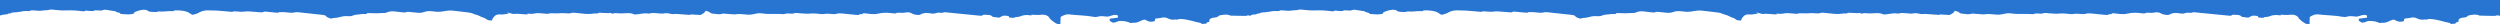 <svg width="1093" height="11" viewBox="0 0 1093 11" fill="none" xmlns="http://www.w3.org/2000/svg">
<path d="M546.875 6.89C546.192 6.748 545.502 6.551 544.879 6.941C542.542 6.941 540.212 6.908 537.889 6.824C536.457 6.094 534.921 6.426 533.363 6.708C533.102 6.772 532.889 6.876 532.754 7.003C532.079 7.558 532.087 7.562 530.528 7.734C530.001 7.796 529.534 7.947 529.208 8.16C528.882 8.373 528.716 8.636 528.74 8.902C528.74 9.242 528.992 9.632 527.872 9.709C527.805 9.709 527.798 9.873 527.709 9.946C527.516 10.111 527.293 10.264 527.085 10.421C526.514 10.165 525.52 10.823 525.126 10.198C525.126 10.144 525.037 10.067 524.948 10.052C521.98 9.483 519.42 8.427 516.044 8.285C515.198 8.252 514.835 8.807 514.041 8.497C512.653 8.804 511.562 8.497 510.605 8.051C510.257 7.84 509.765 7.697 509.219 7.649C508.674 7.601 508.112 7.652 507.637 7.792C506.826 7.949 505.982 8.062 505.122 8.128L504.788 9.278C503.304 9.643 502.183 9.556 501.189 8.891C500.647 8.526 500.232 8.482 499.579 8.785C499.104 9.008 498.503 9.15 498.095 9.402C497.736 9.611 497.275 9.77 496.756 9.866C496.236 9.962 495.675 9.991 495.127 9.95C494.827 9.965 494.536 10.006 494.266 10.071C493.68 9.771 492.974 9.534 492.192 9.375C491.41 9.217 490.57 9.14 489.725 9.15C488.708 9.15 488.411 9.6 487.617 9.749C486.608 9.939 486.705 10.056 486.015 9.632C485.043 9.03 485.043 9.03 485.191 8.172L488.738 7.712L488.738 6.777C487.321 6.153 486.2 6.777 485.236 7.04C485.02 7.126 484.77 7.189 484.501 7.224C484.232 7.258 483.951 7.264 483.677 7.241C482.305 7.087 480.961 6.876 479.626 7.365C479.399 7.414 479.154 7.439 478.906 7.439C478.658 7.439 478.413 7.414 478.186 7.365C474.654 6.675 470.811 6.737 467.182 6.269C466.827 6.253 466.469 6.275 466.134 6.335C465.799 6.395 465.495 6.491 465.246 6.616C464.652 6.945 463.635 7.164 463.687 7.741C463.739 8.318 463.635 8.836 463.613 9.366C463.613 9.731 463.613 10.074 463.613 10.461C462.552 10.542 462.129 10.538 461.387 10.041C460.619 9.561 459.938 9.048 459.354 8.508C459.053 8.219 458.822 7.914 458.664 7.599C458.546 7.345 458.29 7.113 457.922 6.927C457.002 6.361 456.052 6.353 454.709 6.489C453.485 6.613 452.149 6.463 450.821 6.434L451.192 6.722C450.867 6.724 450.543 6.707 450.227 6.671C449.537 6.554 448.796 6.532 448.082 6.608C447.369 6.684 446.712 6.855 446.183 7.102C445.736 7.301 445.16 7.415 444.558 7.423C444.373 7.423 444.053 7.387 444.024 7.423C443.393 8.095 442.302 7.599 441.404 7.741L440.892 7.011C440.15 6.949 439.349 6.762 438.741 6.865C438.132 6.967 437.628 7.347 436.811 7.73C436.21 7.653 435.327 7.54 434.4 7.412C434.192 7.379 433.895 7.321 433.843 7.241C433.235 6.353 431.617 6.558 430.319 6.441C430.163 6.441 429.866 6.463 429.822 6.518C429.317 7.098 428.412 6.857 427.596 6.781C423.178 6.35 418.763 5.914 414.35 5.473C413.608 5.397 412.822 5.211 412.124 5.561C411.961 5.641 411.531 5.62 411.241 5.594C410.865 5.54 410.467 5.529 410.081 5.563C409.695 5.598 409.33 5.676 409.015 5.791C408.184 6.105 407.19 5.912 406.344 5.766C404.652 5.477 403.376 5.766 402.315 6.375C402.123 6.478 401.856 6.54 401.573 6.547C400.993 6.538 400.423 6.468 399.903 6.342C399.382 6.216 398.922 6.037 398.553 5.817C398.25 5.618 397.82 5.476 397.332 5.414C396.844 5.352 396.327 5.373 395.867 5.473C395.497 5.566 395.093 5.622 394.68 5.638C393.626 5.638 392.55 5.338 391.578 5.85C391.37 5.955 390.636 5.824 390.153 5.788C389.263 5.671 388.35 5.6 387.43 5.576C386.235 5.562 385.051 5.687 383.972 5.941C382.859 6.28 381.857 6.164 380.796 6.12C380.188 6.098 379.602 5.948 378.993 5.926C378.385 5.904 377.509 5.521 376.975 6.134C376.879 6.255 375.669 6.211 375.654 6.277C375.595 6.605 375.194 6.558 374.808 6.532C374.422 6.507 373.836 6.456 373.324 6.408C371.692 6.24 370.074 6.043 368.434 5.915C367.499 5.842 366.513 5.718 365.6 6.083C365.288 6.207 364.658 6.164 364.175 6.149C362.847 6.112 361.6 5.85 360.168 6.127C359.367 6.28 358.246 6.047 357.274 5.966C356.088 5.833 354.855 5.833 353.668 5.966C352.726 6.098 351.605 5.879 350.559 5.871C349.305 5.871 348.007 5.375 346.76 5.948C346.567 6.036 346.018 5.948 345.677 5.948C344.771 5.901 343.851 5.758 343.042 6.127C342.931 6.159 342.809 6.179 342.681 6.188C342.554 6.196 342.424 6.191 342.3 6.175C339.288 5.908 336.179 6.35 333.211 5.868C331.727 5.623 330.421 5.974 329.174 6.233C328.46 6.398 327.663 6.457 326.881 6.405C325.961 6.339 325.049 6.266 324.143 6.178C323.381 6.072 322.57 6.089 321.828 6.226C321.086 6.364 320.159 6.226 319.313 6.175C318.467 6.123 317.614 6.043 316.76 5.977C316.515 5.977 316.174 5.89 316.018 5.941C314.69 6.481 313.302 6.08 311.959 5.999C311.625 5.991 311.302 5.936 311.03 5.84C310.757 5.744 310.547 5.612 310.423 5.459C310.119 5.127 309.184 4.933 308.539 4.685C308.347 5.018 308.099 5.343 307.797 5.656C307.35 5.974 306.854 6.274 306.313 6.554L301.653 6.295L301.964 6.547C300.072 6.408 298.195 6.262 296.31 6.138C295.708 6.078 295.087 6.078 294.485 6.138C294.331 6.164 294.167 6.174 294.005 6.168C293.842 6.161 293.685 6.137 293.542 6.098C292.459 5.864 291.435 5.598 290.099 5.893C289.424 6.043 288.422 5.857 287.569 5.813C286.367 5.751 285.158 5.503 284 5.919C283.859 5.97 283.533 5.919 283.303 5.89C281.262 5.612 279.592 6.295 277.411 6.339C277 6.114 276.483 5.944 275.906 5.842C275.328 5.74 274.708 5.71 274.102 5.755C272.329 5.915 270.51 5.906 268.744 5.729C268.002 6.094 267.453 5.981 266.882 5.612C266.807 5.565 266.229 5.766 265.887 5.758C265.027 5.74 264.173 5.63 263.32 5.641C262.667 5.641 261.88 5.368 261.331 5.85C261.213 5.955 260.404 5.85 259.929 5.886C259.291 5.937 258.675 6.05 258.037 6.091C257.444 6.133 256.842 6.133 256.249 6.091C254.549 5.941 252.865 5.747 251.166 5.587C250.917 5.545 250.65 5.534 250.39 5.556C250.131 5.579 249.887 5.633 249.682 5.714C249.17 5.912 248.138 5.875 247.381 5.809C246.299 5.689 245.174 5.699 244.102 5.839C243.672 5.859 243.24 5.859 242.811 5.839C241.794 5.879 240.777 5.63 239.746 5.988C239.36 6.123 238.559 5.988 237.943 5.937C236.459 5.846 235.086 5.532 233.491 5.937C232.749 6.134 231.569 5.97 230.523 5.97C230.59 6.102 230.649 6.207 230.701 6.31C228.534 6.31 226.419 5.835 224.349 6.109L221.975 5.484L221.789 5.652L222.709 5.901C221.826 6.036 220.847 6.211 219.838 6.328C219.343 6.352 218.844 6.345 218.354 6.306C217.964 6.295 217.577 6.341 217.243 6.44C216.908 6.538 216.641 6.683 216.476 6.857C215.694 7.499 215.217 8.219 215.081 8.964C213.968 8.964 213.197 8.917 212.566 8.322C212.054 7.836 210.666 7.591 209.939 7.142C209.004 6.558 207.542 6.361 206.526 5.842C205.945 5.623 205.261 5.48 204.537 5.426C202.385 5.149 200.226 4.9 198.059 4.656C197.054 4.544 196.004 4.58 195.039 4.758C193.444 5.017 191.73 5.375 189.942 5.046C189.766 5.015 189.584 4.99 189.4 4.973C187.538 4.794 186.632 4.78 185.245 5.302C184.839 5.451 184.368 5.551 183.87 5.596C183.372 5.64 182.859 5.627 182.373 5.557C181.461 5.481 180.563 5.371 179.657 5.284C178.915 5.214 178.173 5.05 177.431 5.379C177.12 5.506 176.363 5.43 175.836 5.379C174.686 5.269 173.551 5.13 172.415 4.984C170.709 4.769 169.566 5.222 168.646 5.634C167.162 5.7 165.908 5.78 164.639 5.802C163.6 5.802 162.561 5.758 161.515 5.736C161.055 5.736 160.521 5.616 160.35 5.985C160.286 6.031 160.2 6.069 160.099 6.095C159.998 6.122 159.885 6.135 159.771 6.134C158.747 6.025 157.842 6.215 156.87 6.31C155.898 6.405 155.186 6.405 154.458 6.733C154.155 6.878 153.784 6.985 153.379 7.044C152.973 7.104 152.544 7.113 152.129 7.073C150.392 6.865 149.079 7.347 147.676 7.672C146.771 7.887 145.651 7.737 144.886 8.132C144.827 8.161 144.508 8.11 144.389 8.055C143.766 7.778 142.846 7.529 142.653 7.186C142.319 6.591 141.369 6.551 140.583 6.456C137.229 6.054 133.845 5.725 130.462 5.36C130.145 5.302 129.803 5.284 129.468 5.306C129.133 5.328 128.814 5.391 128.54 5.488C128.04 5.597 127.481 5.62 126.952 5.554C125.972 5.495 125.015 5.357 124.036 5.298C123.367 5.265 122.693 5.265 122.025 5.298C121.913 5.298 121.839 5.55 121.713 5.557C121.348 5.574 120.98 5.562 120.622 5.521C119.472 5.415 118.33 5.28 117.179 5.189C116.437 5.13 115.547 4.878 114.872 5.357C114.746 5.444 114.13 5.4 113.811 5.379C112.891 5.313 111.985 5.207 111.073 5.156C109.648 5.075 108.305 4.82 106.754 5.083C105.737 5.258 104.446 5.046 103.274 5.006L101.538 4.926L102.131 5.262C100.9 5.145 99.853 5.039 98.807 4.948C96.155 4.67 93.453 4.527 90.741 4.52C90.068 4.537 89.409 4.621 88.806 4.77C88.203 4.918 87.669 5.127 87.239 5.382C86.421 5.893 85.317 6.274 84.063 6.478C83.432 6.091 82.802 5.682 82.119 5.295C81.861 5.166 81.556 5.062 81.221 4.988C79.845 4.646 78.308 4.491 76.769 4.539C76.554 4.539 76.175 4.568 76.146 4.619C75.931 4.984 75.322 4.871 74.914 4.856C73.089 4.78 71.345 5.222 69.49 4.999C69.104 4.951 68.555 5.276 68.125 5.251C66.804 5.174 65.253 5.39 64.415 4.557C64.186 4.44 63.904 4.351 63.591 4.3C63.278 4.248 62.944 4.235 62.619 4.261C61.627 4.373 60.695 4.586 59.881 4.886C59.139 5.163 58.293 5.488 58.456 6.025C57.686 6.166 56.883 6.26 56.067 6.306C54.926 6.271 53.791 6.201 52.668 6.094C52.824 5.364 50.858 5.583 50.62 4.999C50.62 4.911 50.004 4.871 49.678 4.816C48.639 4.641 47.615 4.451 46.554 4.312C46.243 4.254 45.904 4.243 45.58 4.28C45.257 4.317 44.963 4.401 44.736 4.52C44.425 4.685 43.475 4.553 42.814 4.568C42.154 4.583 41.441 4.342 40.87 4.787C40.707 4.911 39.727 4.758 39.134 4.787C38.392 4.813 37.479 4.371 36.849 4.948C36.782 5.002 36.158 4.926 35.81 4.886C33.641 4.58 31.381 4.464 29.131 4.542C26.987 4.659 24.932 4.404 22.861 4.206C22.557 4.177 22.119 4.115 21.956 4.185C20.865 4.63 19.441 4.367 18.246 4.652C17.467 4.831 16.332 4.615 15.352 4.601C14.566 4.601 13.66 4.29 13.059 4.816C13 4.864 12.703 4.871 12.533 4.856C11.368 4.748 10.163 4.827 9.097 5.083C7.966 5.291 6.783 5.421 5.58 5.47C4.838 5.528 4.548 6.12 3.562 5.915C3.339 6.408 2.463 6.251 1.825 6.353C1.2 6.468 0.591 6.603 -0 6.755L-0 4.66025e-05L546.875 2.30761e-05L546.875 6.89Z" fill="#2775D1"/>
<path d="M1093 6.89C1092.32 6.748 1091.63 6.551 1091 6.941C1088.67 6.941 1086.34 6.908 1084.01 6.824C1082.58 6.094 1081.05 6.426 1079.49 6.708C1079.23 6.772 1079.01 6.876 1078.88 7.003C1078.2 7.558 1078.21 7.562 1076.65 7.734C1076.13 7.796 1075.66 7.947 1075.33 8.16C1075.01 8.373 1074.84 8.636 1074.87 8.902C1074.87 9.242 1075.12 9.632 1074 9.709C1073.93 9.709 1073.92 9.873 1073.83 9.946C1073.64 10.111 1073.42 10.264 1073.21 10.421C1072.64 10.165 1071.64 10.823 1071.25 10.198C1071.25 10.144 1071.16 10.067 1071.07 10.052C1068.11 9.483 1065.55 8.427 1062.17 8.285C1061.32 8.252 1060.96 8.807 1060.17 8.497C1058.78 8.804 1057.69 8.497 1056.73 8.051C1056.38 7.84 1055.89 7.697 1055.34 7.649C1054.8 7.601 1054.24 7.652 1053.76 7.792C1052.95 7.949 1052.11 8.062 1051.25 8.128L1050.91 9.278C1049.43 9.643 1048.31 9.556 1047.31 8.891C1046.77 8.526 1046.36 8.482 1045.7 8.785C1045.23 9.008 1044.63 9.15 1044.22 9.402C1043.86 9.611 1043.4 9.77 1042.88 9.866C1042.36 9.962 1041.8 9.991 1041.25 9.95C1040.95 9.965 1040.66 10.006 1040.39 10.071C1039.81 9.771 1039.1 9.534 1038.32 9.375C1037.54 9.217 1036.69 9.14 1035.85 9.15C1034.83 9.15 1034.54 9.6 1033.74 9.749C1032.73 9.939 1032.83 10.056 1032.14 9.632C1031.17 9.03 1031.17 9.03 1031.32 8.172L1034.86 7.712L1034.86 6.777C1033.45 6.153 1032.33 6.777 1031.36 7.04C1031.15 7.126 1030.89 7.189 1030.63 7.224C1030.36 7.258 1030.08 7.264 1029.8 7.241C1028.43 7.087 1027.09 6.876 1025.75 7.365C1025.52 7.414 1025.28 7.439 1025.03 7.439C1024.78 7.439 1024.54 7.414 1024.31 7.365C1020.78 6.675 1016.94 6.737 1013.31 6.269C1012.95 6.253 1012.59 6.275 1012.26 6.335C1011.92 6.395 1011.62 6.491 1011.37 6.616C1010.78 6.945 1009.76 7.164 1009.81 7.741C1009.86 8.318 1009.76 8.836 1009.74 9.366C1009.74 9.731 1009.74 10.074 1009.74 10.461C1008.68 10.542 1008.25 10.538 1007.51 10.041C1006.74 9.561 1006.06 9.048 1005.48 8.508C1005.18 8.219 1004.95 7.914 1004.79 7.599C1004.67 7.345 1004.41 7.113 1004.05 6.927C1003.13 6.361 1002.18 6.353 1000.83 6.489C999.61 6.613 998.274 6.463 996.946 6.434L997.317 6.722C996.992 6.724 996.668 6.707 996.352 6.671C995.662 6.554 994.921 6.532 994.207 6.608C993.494 6.684 992.837 6.855 992.308 7.102C991.861 7.301 991.285 7.415 990.683 7.423C990.498 7.423 990.178 7.387 990.149 7.423C989.518 8.095 988.427 7.599 987.529 7.741L987.017 7.011C986.275 6.949 985.474 6.762 984.866 6.865C984.257 6.967 983.753 7.347 982.936 7.73C982.335 7.653 981.452 7.54 980.525 7.412C980.317 7.379 980.02 7.321 979.968 7.241C979.36 6.353 977.742 6.558 976.444 6.441C976.288 6.441 975.991 6.463 975.947 6.518C975.442 7.098 974.537 6.857 973.721 6.781C969.303 6.35 964.888 5.914 960.475 5.473C959.733 5.397 958.947 5.211 958.249 5.561C958.086 5.641 957.656 5.62 957.366 5.594C956.99 5.54 956.592 5.529 956.206 5.563C955.82 5.598 955.455 5.676 955.14 5.791C954.309 6.105 953.315 5.912 952.469 5.766C950.777 5.477 949.501 5.766 948.44 6.375C948.248 6.478 947.981 6.54 947.698 6.547C947.118 6.538 946.548 6.468 946.028 6.342C945.507 6.216 945.047 6.037 944.678 5.817C944.375 5.618 943.945 5.476 943.457 5.414C942.969 5.352 942.452 5.373 941.992 5.473C941.622 5.566 941.218 5.622 940.805 5.638C939.751 5.638 938.675 5.338 937.703 5.85C937.495 5.955 936.761 5.824 936.278 5.788C935.388 5.671 934.475 5.6 933.555 5.576C932.36 5.562 931.176 5.687 930.097 5.941C928.984 6.28 927.982 6.164 926.921 6.12C926.313 6.098 925.727 5.948 925.118 5.926C924.51 5.904 923.634 5.521 923.1 6.134C923.004 6.255 921.794 6.211 921.779 6.277C921.72 6.605 921.319 6.558 920.933 6.532C920.547 6.507 919.961 6.456 919.449 6.408C917.817 6.24 916.199 6.043 914.559 5.915C913.624 5.842 912.638 5.718 911.725 6.083C911.413 6.207 910.783 6.164 910.3 6.149C908.972 6.112 907.725 5.85 906.293 6.127C905.492 6.28 904.371 6.047 903.399 5.966C902.213 5.833 900.98 5.833 899.793 5.966C898.851 6.098 897.73 5.879 896.684 5.871C895.43 5.871 894.132 5.375 892.885 5.948C892.692 6.036 892.143 5.948 891.802 5.948C890.896 5.901 889.976 5.758 889.167 6.127C889.056 6.159 888.934 6.179 888.806 6.188C888.679 6.196 888.549 6.191 888.425 6.175C885.413 5.908 882.304 6.35 879.336 5.868C877.852 5.623 876.546 5.974 875.299 6.233C874.585 6.398 873.788 6.457 873.006 6.405C872.086 6.339 871.174 6.266 870.268 6.178C869.506 6.072 868.695 6.089 867.953 6.226C867.211 6.364 866.284 6.226 865.438 6.175C864.592 6.123 863.739 6.043 862.885 5.977C862.64 5.977 862.299 5.89 862.143 5.941C860.815 6.481 859.427 6.08 858.084 5.999C857.75 5.991 857.427 5.936 857.155 5.84C856.882 5.744 856.672 5.612 856.548 5.459C856.244 5.127 855.309 4.933 854.664 4.685C854.472 5.018 854.224 5.343 853.922 5.656C853.475 5.974 852.979 6.274 852.438 6.554L847.778 6.295L848.089 6.547C846.197 6.408 844.32 6.262 842.435 6.138C841.833 6.078 841.212 6.078 840.61 6.138C840.456 6.164 840.292 6.174 840.13 6.168C839.967 6.161 839.81 6.137 839.667 6.098C838.584 5.864 837.56 5.598 836.224 5.893C835.549 6.043 834.547 5.857 833.694 5.813C832.492 5.751 831.283 5.503 830.125 5.919C829.984 5.97 829.658 5.919 829.428 5.89C827.387 5.612 825.717 6.295 823.536 6.339C823.125 6.114 822.608 5.944 822.031 5.842C821.453 5.74 820.833 5.71 820.227 5.755C818.454 5.915 816.635 5.906 814.869 5.729C814.127 6.094 813.578 5.981 813.007 5.612C812.932 5.565 812.354 5.766 812.012 5.758C811.152 5.74 810.298 5.63 809.445 5.641C808.792 5.641 808.005 5.368 807.456 5.85C807.338 5.955 806.529 5.85 806.054 5.886C805.416 5.937 804.8 6.05 804.162 6.091C803.569 6.133 802.967 6.133 802.374 6.091C800.674 5.941 798.99 5.747 797.291 5.587C797.042 5.545 796.775 5.534 796.515 5.556C796.256 5.579 796.012 5.633 795.807 5.714C795.295 5.912 794.263 5.875 793.506 5.809C792.424 5.689 791.299 5.699 790.227 5.839C789.797 5.859 789.365 5.859 788.936 5.839C787.919 5.879 786.902 5.63 785.871 5.988C785.485 6.123 784.684 5.988 784.068 5.937C782.584 5.846 781.211 5.532 779.616 5.937C778.874 6.134 777.694 5.97 776.648 5.97C776.715 6.102 776.774 6.207 776.826 6.31C774.659 6.31 772.544 5.835 770.474 6.109L768.1 5.484L767.914 5.652L768.834 5.901C767.951 6.036 766.972 6.211 765.963 6.328C765.468 6.352 764.969 6.345 764.479 6.306C764.089 6.295 763.702 6.341 763.368 6.44C763.033 6.538 762.766 6.683 762.601 6.857C761.819 7.499 761.342 8.219 761.206 8.964C760.093 8.964 759.322 8.917 758.691 8.322C758.179 7.836 756.791 7.591 756.064 7.142C755.129 6.558 753.667 6.361 752.651 5.842C752.07 5.623 751.386 5.48 750.662 5.426C748.51 5.149 746.351 4.9 744.184 4.656C743.179 4.544 742.129 4.58 741.164 4.758C739.569 5.017 737.855 5.375 736.067 5.046C735.891 5.015 735.709 4.99 735.525 4.973C733.663 4.794 732.757 4.78 731.37 5.302C730.964 5.451 730.493 5.551 729.995 5.596C729.497 5.64 728.984 5.627 728.498 5.557C727.586 5.481 726.688 5.371 725.782 5.284C725.04 5.214 724.298 5.05 723.556 5.379C723.245 5.506 722.488 5.43 721.961 5.379C720.811 5.269 719.676 5.13 718.54 4.984C716.834 4.769 715.691 5.222 714.771 5.634C713.287 5.7 712.033 5.78 710.764 5.802C709.725 5.802 708.686 5.758 707.64 5.736C707.18 5.736 706.646 5.616 706.475 5.985C706.411 6.031 706.325 6.069 706.224 6.095C706.123 6.122 706.01 6.135 705.896 6.134C704.872 6.025 703.967 6.215 702.995 6.31C702.023 6.405 701.311 6.405 700.583 6.733C700.28 6.878 699.909 6.985 699.504 7.044C699.098 7.104 698.669 7.113 698.254 7.073C696.517 6.865 695.204 7.347 693.801 7.672C692.896 7.887 691.776 7.737 691.011 8.132C690.952 8.161 690.633 8.11 690.514 8.055C689.891 7.778 688.971 7.529 688.778 7.186C688.444 6.591 687.494 6.551 686.708 6.456C683.354 6.054 679.97 5.725 676.587 5.36C676.27 5.302 675.928 5.284 675.593 5.306C675.258 5.328 674.939 5.391 674.665 5.488C674.165 5.597 673.606 5.62 673.077 5.554C672.097 5.495 671.14 5.357 670.161 5.298C669.492 5.265 668.818 5.265 668.15 5.298C668.038 5.298 667.964 5.55 667.838 5.557C667.473 5.574 667.105 5.562 666.747 5.521C665.597 5.415 664.455 5.28 663.304 5.189C662.562 5.13 661.672 4.878 660.997 5.357C660.871 5.444 660.255 5.4 659.936 5.379C659.016 5.313 658.11 5.207 657.198 5.156C655.773 5.075 654.43 4.82 652.879 5.083C651.862 5.258 650.571 5.046 649.399 5.006L647.663 4.926L648.256 5.262C647.025 5.145 645.978 5.039 644.932 4.948C642.28 4.67 639.578 4.527 636.866 4.52C636.193 4.537 635.534 4.621 634.931 4.77C634.328 4.918 633.794 5.127 633.364 5.382C632.546 5.893 631.442 6.274 630.188 6.478C629.557 6.091 628.927 5.682 628.244 5.295C627.986 5.166 627.681 5.062 627.346 4.988C625.97 4.646 624.433 4.491 622.894 4.539C622.679 4.539 622.3 4.568 622.271 4.619C622.056 4.984 621.447 4.871 621.039 4.856C619.214 4.78 617.47 5.222 615.615 4.999C615.229 4.951 614.68 5.276 614.25 5.251C612.929 5.174 611.378 5.39 610.54 4.557C610.311 4.44 610.029 4.351 609.716 4.3C609.403 4.248 609.069 4.235 608.744 4.261C607.752 4.373 606.82 4.586 606.006 4.886C605.264 5.163 604.418 5.488 604.581 6.025C603.811 6.166 603.009 6.26 602.192 6.306C601.051 6.271 599.916 6.201 598.793 6.094C598.949 5.364 596.983 5.583 596.745 4.999C596.745 4.911 596.129 4.871 595.803 4.816C594.764 4.641 593.74 4.451 592.679 4.312C592.368 4.254 592.029 4.243 591.705 4.28C591.382 4.317 591.088 4.401 590.861 4.52C590.55 4.685 589.6 4.553 588.939 4.568C588.279 4.583 587.567 4.342 586.995 4.787C586.832 4.911 585.853 4.758 585.259 4.787C584.517 4.813 583.604 4.371 582.974 4.948C582.907 5.002 582.283 4.926 581.935 4.886C579.766 4.58 577.506 4.464 575.256 4.542C573.112 4.659 571.057 4.404 568.986 4.206C568.682 4.177 568.244 4.115 568.081 4.185C566.99 4.63 565.566 4.367 564.371 4.652C563.592 4.831 562.457 4.615 561.477 4.601C560.691 4.601 559.785 4.29 559.184 4.816C559.125 4.864 558.828 4.871 558.658 4.856C557.493 4.748 556.288 4.827 555.222 5.083C554.091 5.291 552.908 5.421 551.705 5.47C550.963 5.528 550.673 6.12 549.687 5.915C549.464 6.408 548.588 6.251 547.95 6.353C547.325 6.468 546.716 6.603 546.125 6.755L546.125 4.66025e-05L1093 2.30761e-05L1093 6.89Z" fill="#2775D1"/>
</svg>